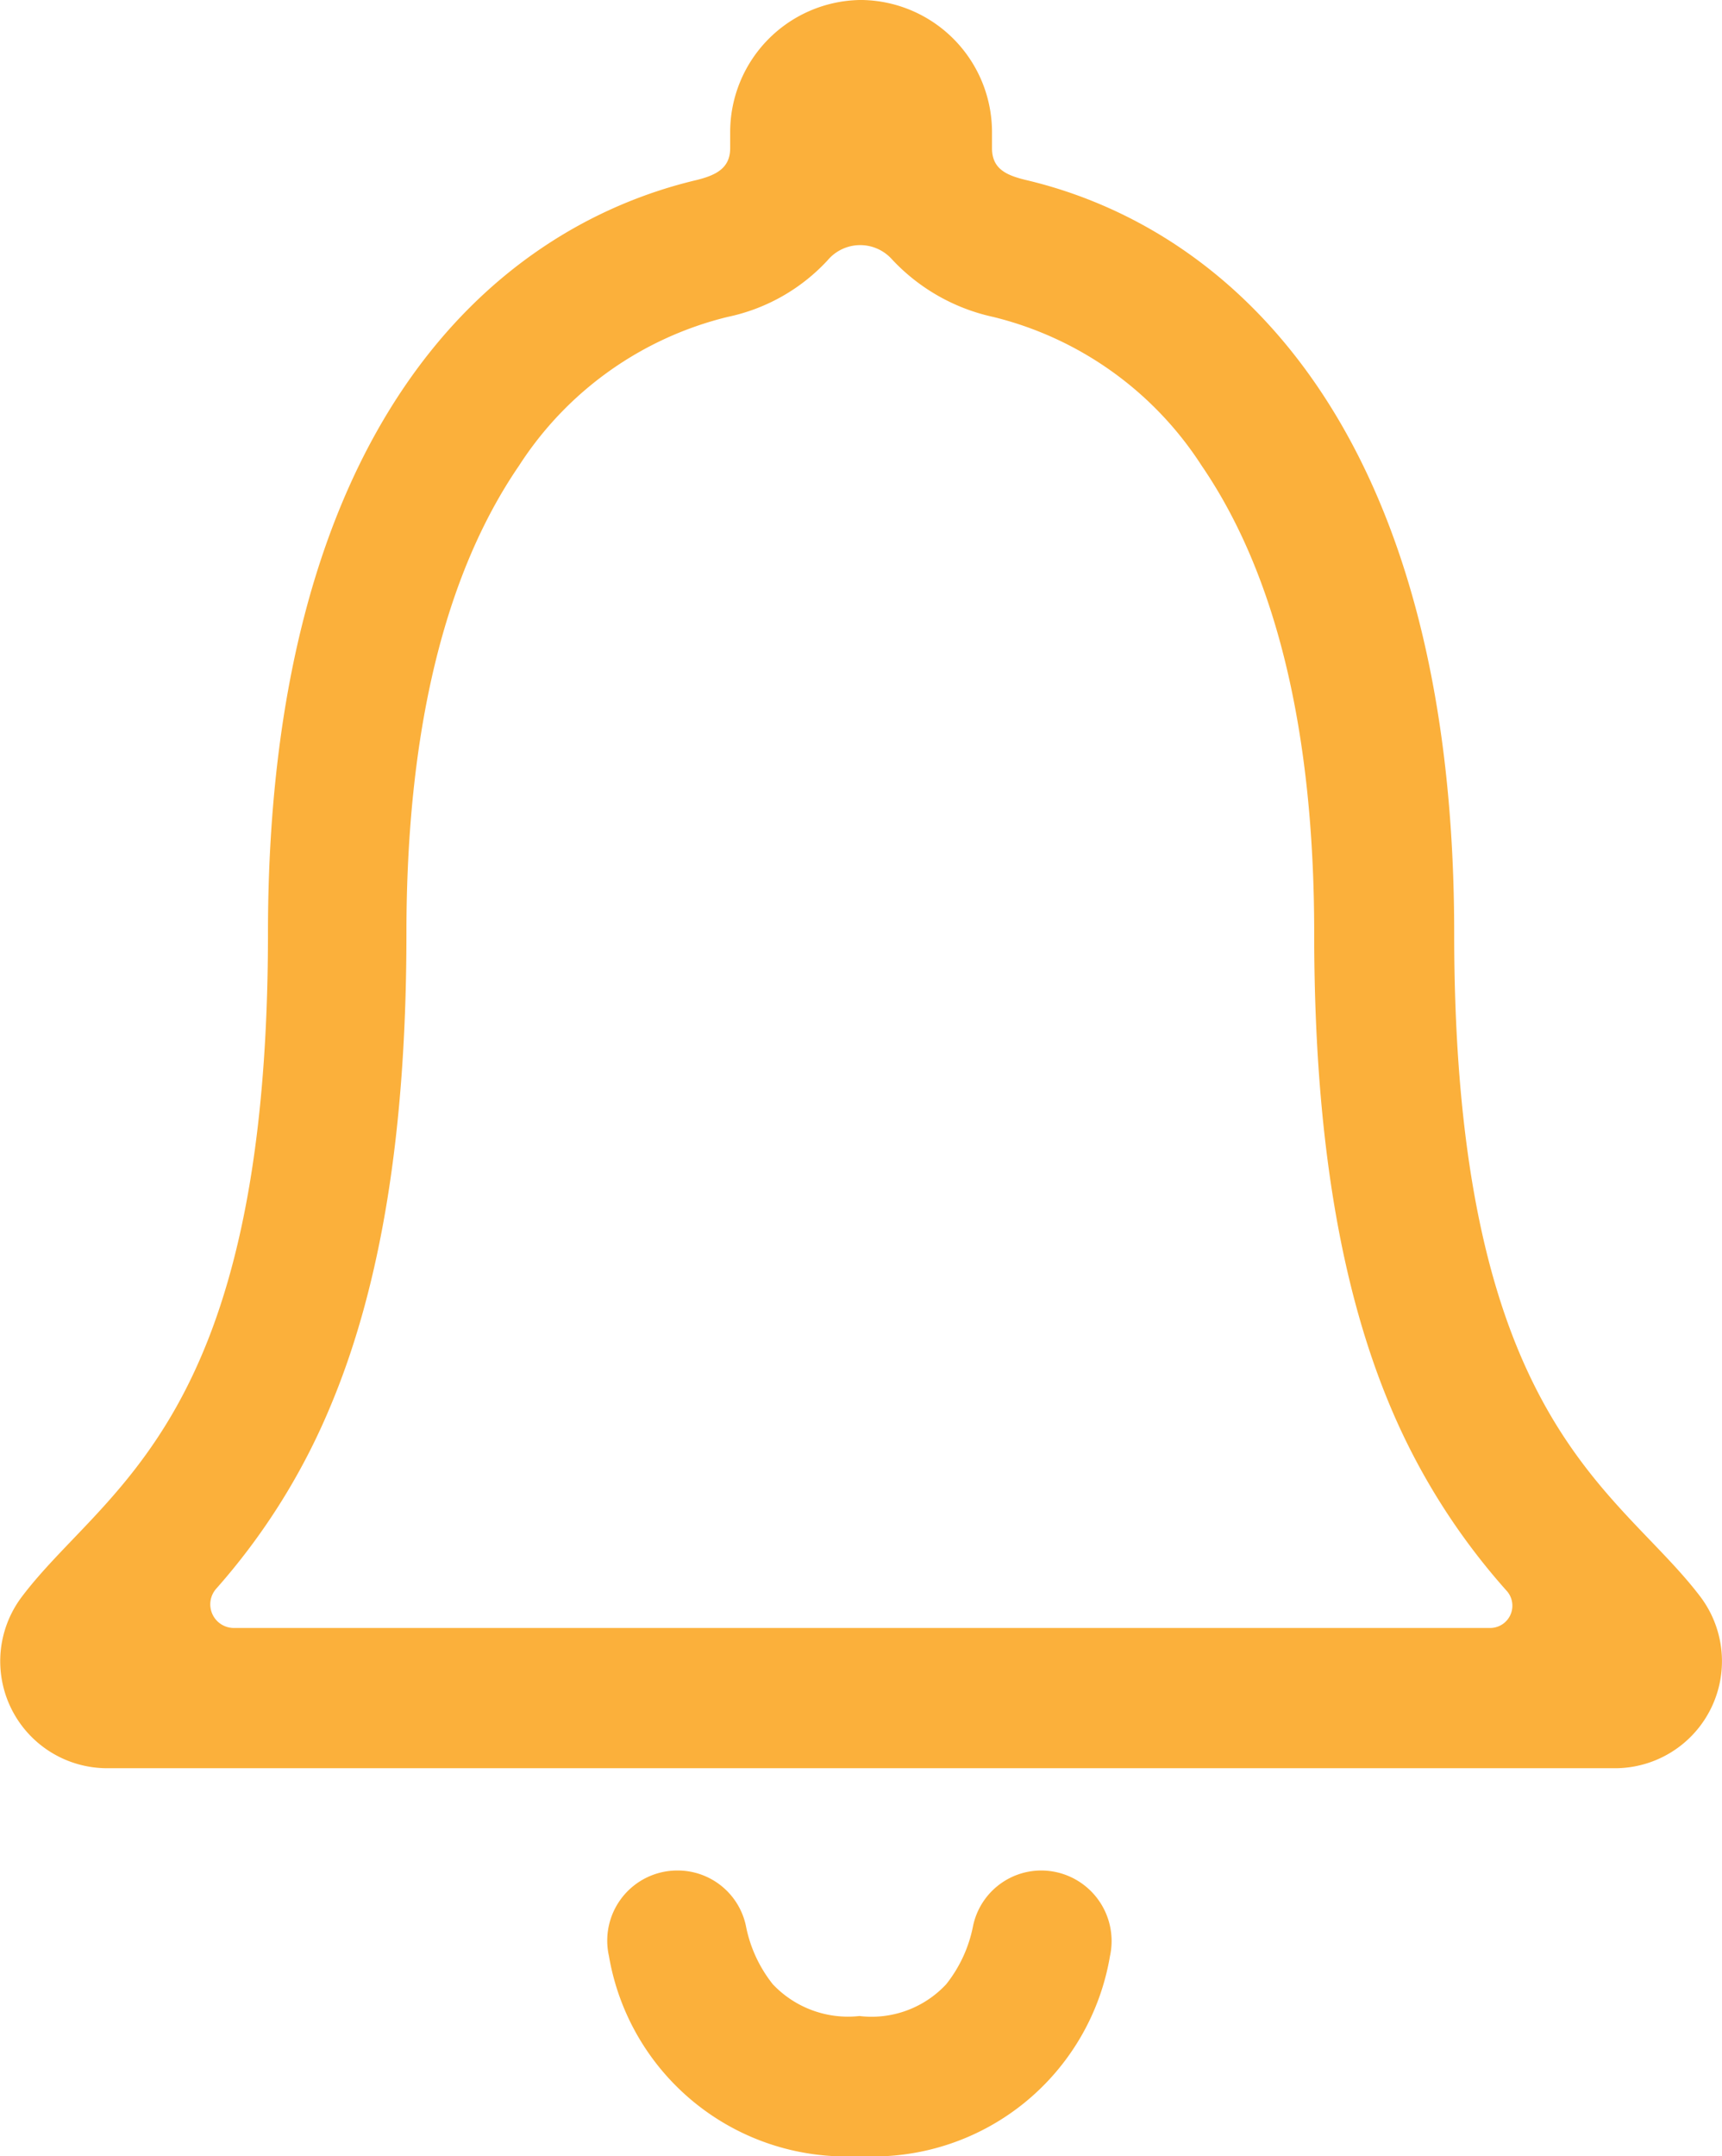 <svg xmlns="http://www.w3.org/2000/svg" width="58.935" height="73.766" viewBox="0 0 58.935 73.766">
  <g id="Icon_ionic-ios-notifications-outline" data-name="Icon ionic-ios-notifications-outline" transform="translate(-6.775 -3.93)">
    <path id="Path_25" data-name="Path 25" d="M29.564,28.336a2.388,2.388,0,0,0-2.341,1.881,4.62,4.62,0,0,1-.922,2.01,3.485,3.485,0,0,1-2.968,1.088,3.543,3.543,0,0,1-2.968-1.088,4.62,4.62,0,0,1-.922-2.01A2.388,2.388,0,0,0,17.1,28.336h0a2.4,2.4,0,0,0-2.341,2.931,8.238,8.238,0,0,0,8.573,6.84,8.222,8.222,0,0,0,8.573-6.84,2.413,2.413,0,0,0-2.341-2.931Z" transform="translate(12.858 39.589)" fill="#fbb03b"/>
    <path id="Path_26" data-name="Path 26" d="M64.97,58.559c-2.839-3.743-8.426-5.937-8.426-22.7,0-17.2-7.6-24.115-14.676-25.775C41.205,9.922,40.726,9.7,40.726,9V8.466A4.522,4.522,0,0,0,36.3,3.93H36.19a4.522,4.522,0,0,0-4.425,4.535V9c0,.682-.479.922-1.143,1.088-7.1,1.678-14.676,8.573-14.676,25.775,0,16.759-5.586,18.935-8.426,22.7a3.66,3.66,0,0,0,2.931,5.863H62.094A3.662,3.662,0,0,0,64.97,58.559Zm-7.19,1.069H14.785a.808.808,0,0,1-.608-1.346,22.336,22.336,0,0,0,3.872-6.158c1.77-4.167,2.636-9.495,2.636-16.261,0-6.877,1.291-12.261,3.853-16a11.83,11.83,0,0,1,7.135-5.089A6.461,6.461,0,0,0,35.1,12.835,1.458,1.458,0,0,1,37.3,12.8a6.679,6.679,0,0,0,3.466,1.973A11.83,11.83,0,0,1,47.9,19.86c2.563,3.743,3.853,9.126,3.853,16,0,6.766.867,12.095,2.636,16.261a22.591,22.591,0,0,0,3.964,6.25A.762.762,0,0,1,57.78,59.628Z" transform="translate(0 0)" fill="#fbb03b"/>
  </g>
</svg>
